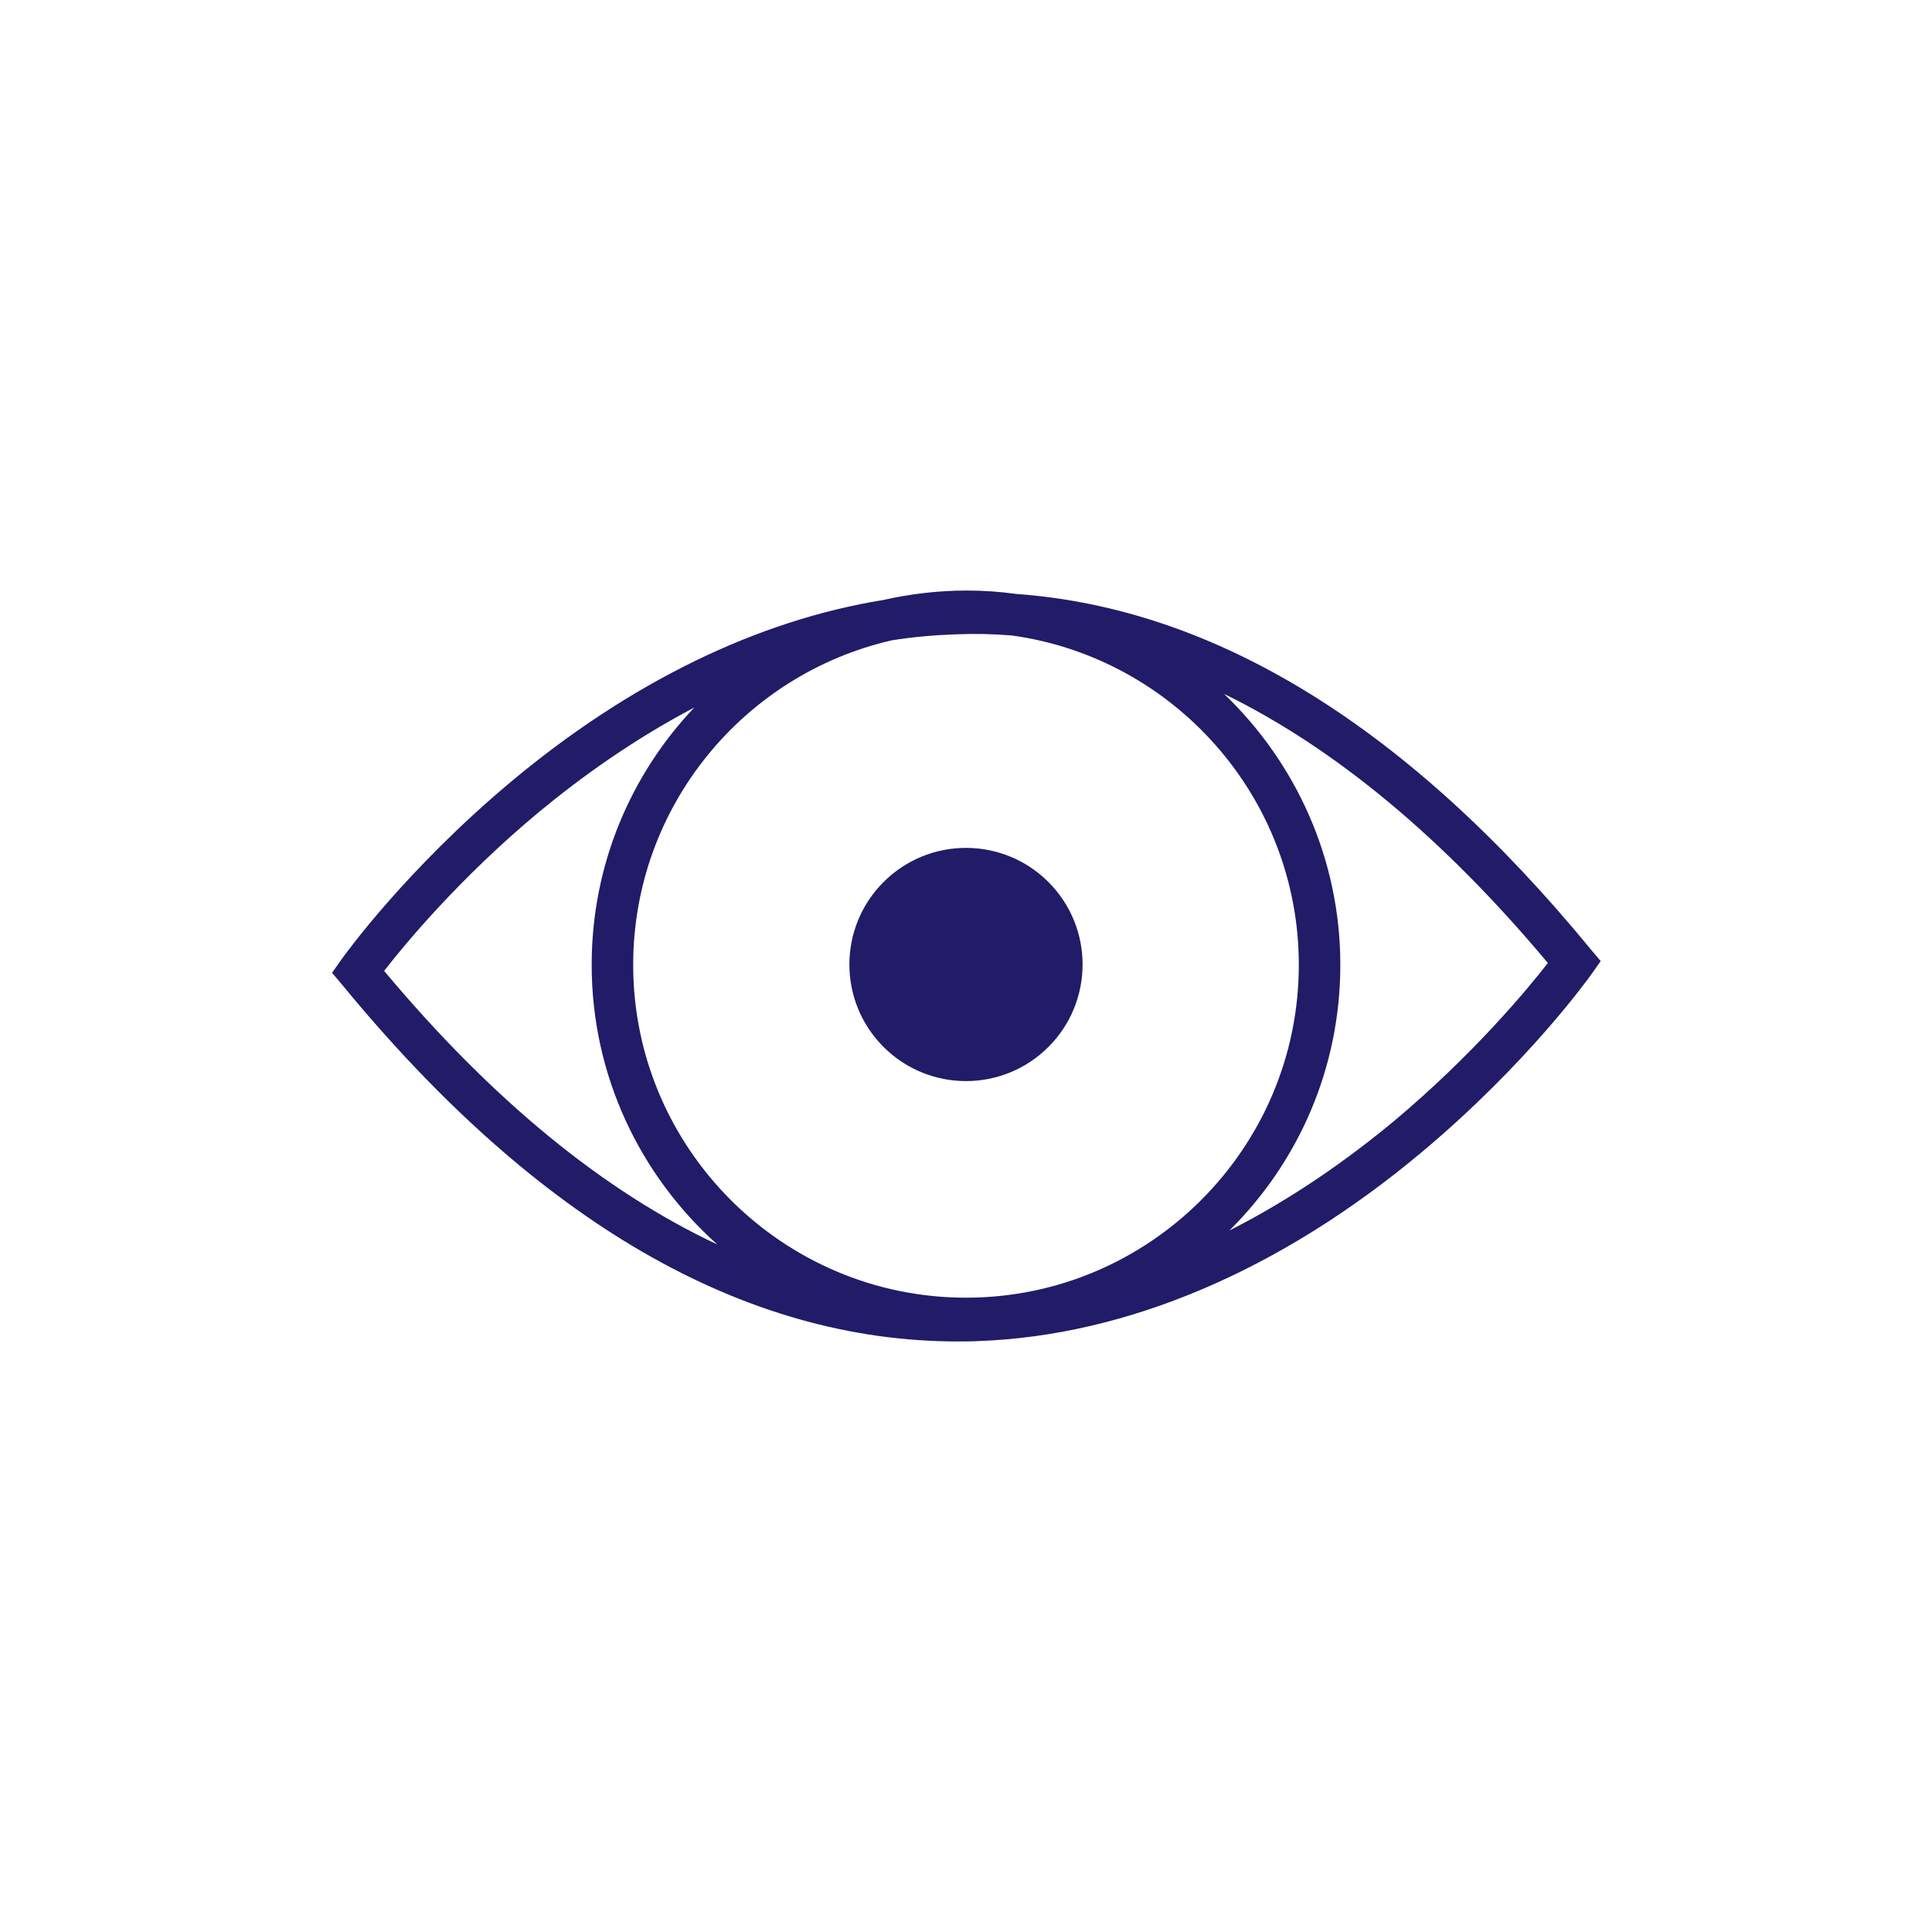 <?xml version="1.0" encoding="UTF-8"?>
<svg xmlns="http://www.w3.org/2000/svg" viewBox="0 0 512 512"><ellipse cx="256" cy="255.6" rx="30.9" ry="30.9" transform="rotate(-45.001 255.998 255.604)" style="fill: #221b68;"/><path d="M421.5 251.5c-48.2-58.7-99.3-90.3-152.2-94.1-4.3-.6-8.7-.9-13.2-.9-7.5 0-14.9.9-22 2.5-33.4 5.4-67.1 21.8-98.6 48.1-28.1 23.5-44.4 46.3-45.1 47.3l-2.4 3.4 2.7 3.2c51.5 62.7 106.3 94.5 163.1 94.5 1.8 0 3.6 0 5.4-.1 39.4-1.4 80.1-18.7 117.5-50 28.1-23.5 44.4-46.3 45.1-47.3l2.4-3.4-2.7-3.2zm-77.3 4.2c0 48.6-39.6 88.2-88.2 88.2s-88.2-39.6-88.2-88.2c0-41.9 29.3-77 68.5-86 5.6-.9 11.3-1.4 17.1-1.6 4.9-.2 9.8-.1 14.7.3 42.9 5.9 76.1 42.8 76.1 87.3zm-242.4 1.6c5.5-7.1 20-24.6 40.9-42 11.1-9.2 25.1-19.3 41.3-27.8-16.9 17.8-27.2 41.8-27.2 68.2 0 29.4 12.9 55.9 33.3 74.1-30.1-14.1-59.7-38.3-88.3-72.5zm267.5 39.9c-11.6 9.6-26.3 20.2-43.5 28.9 18.2-18 29.4-42.9 29.4-70.4 0-28.2-11.9-53.7-30.8-71.8 29.3 14.3 58 38.1 85.8 71.3-5.5 7.1-20 24.5-40.9 42z" style="fill: #221b68;"/></svg>
